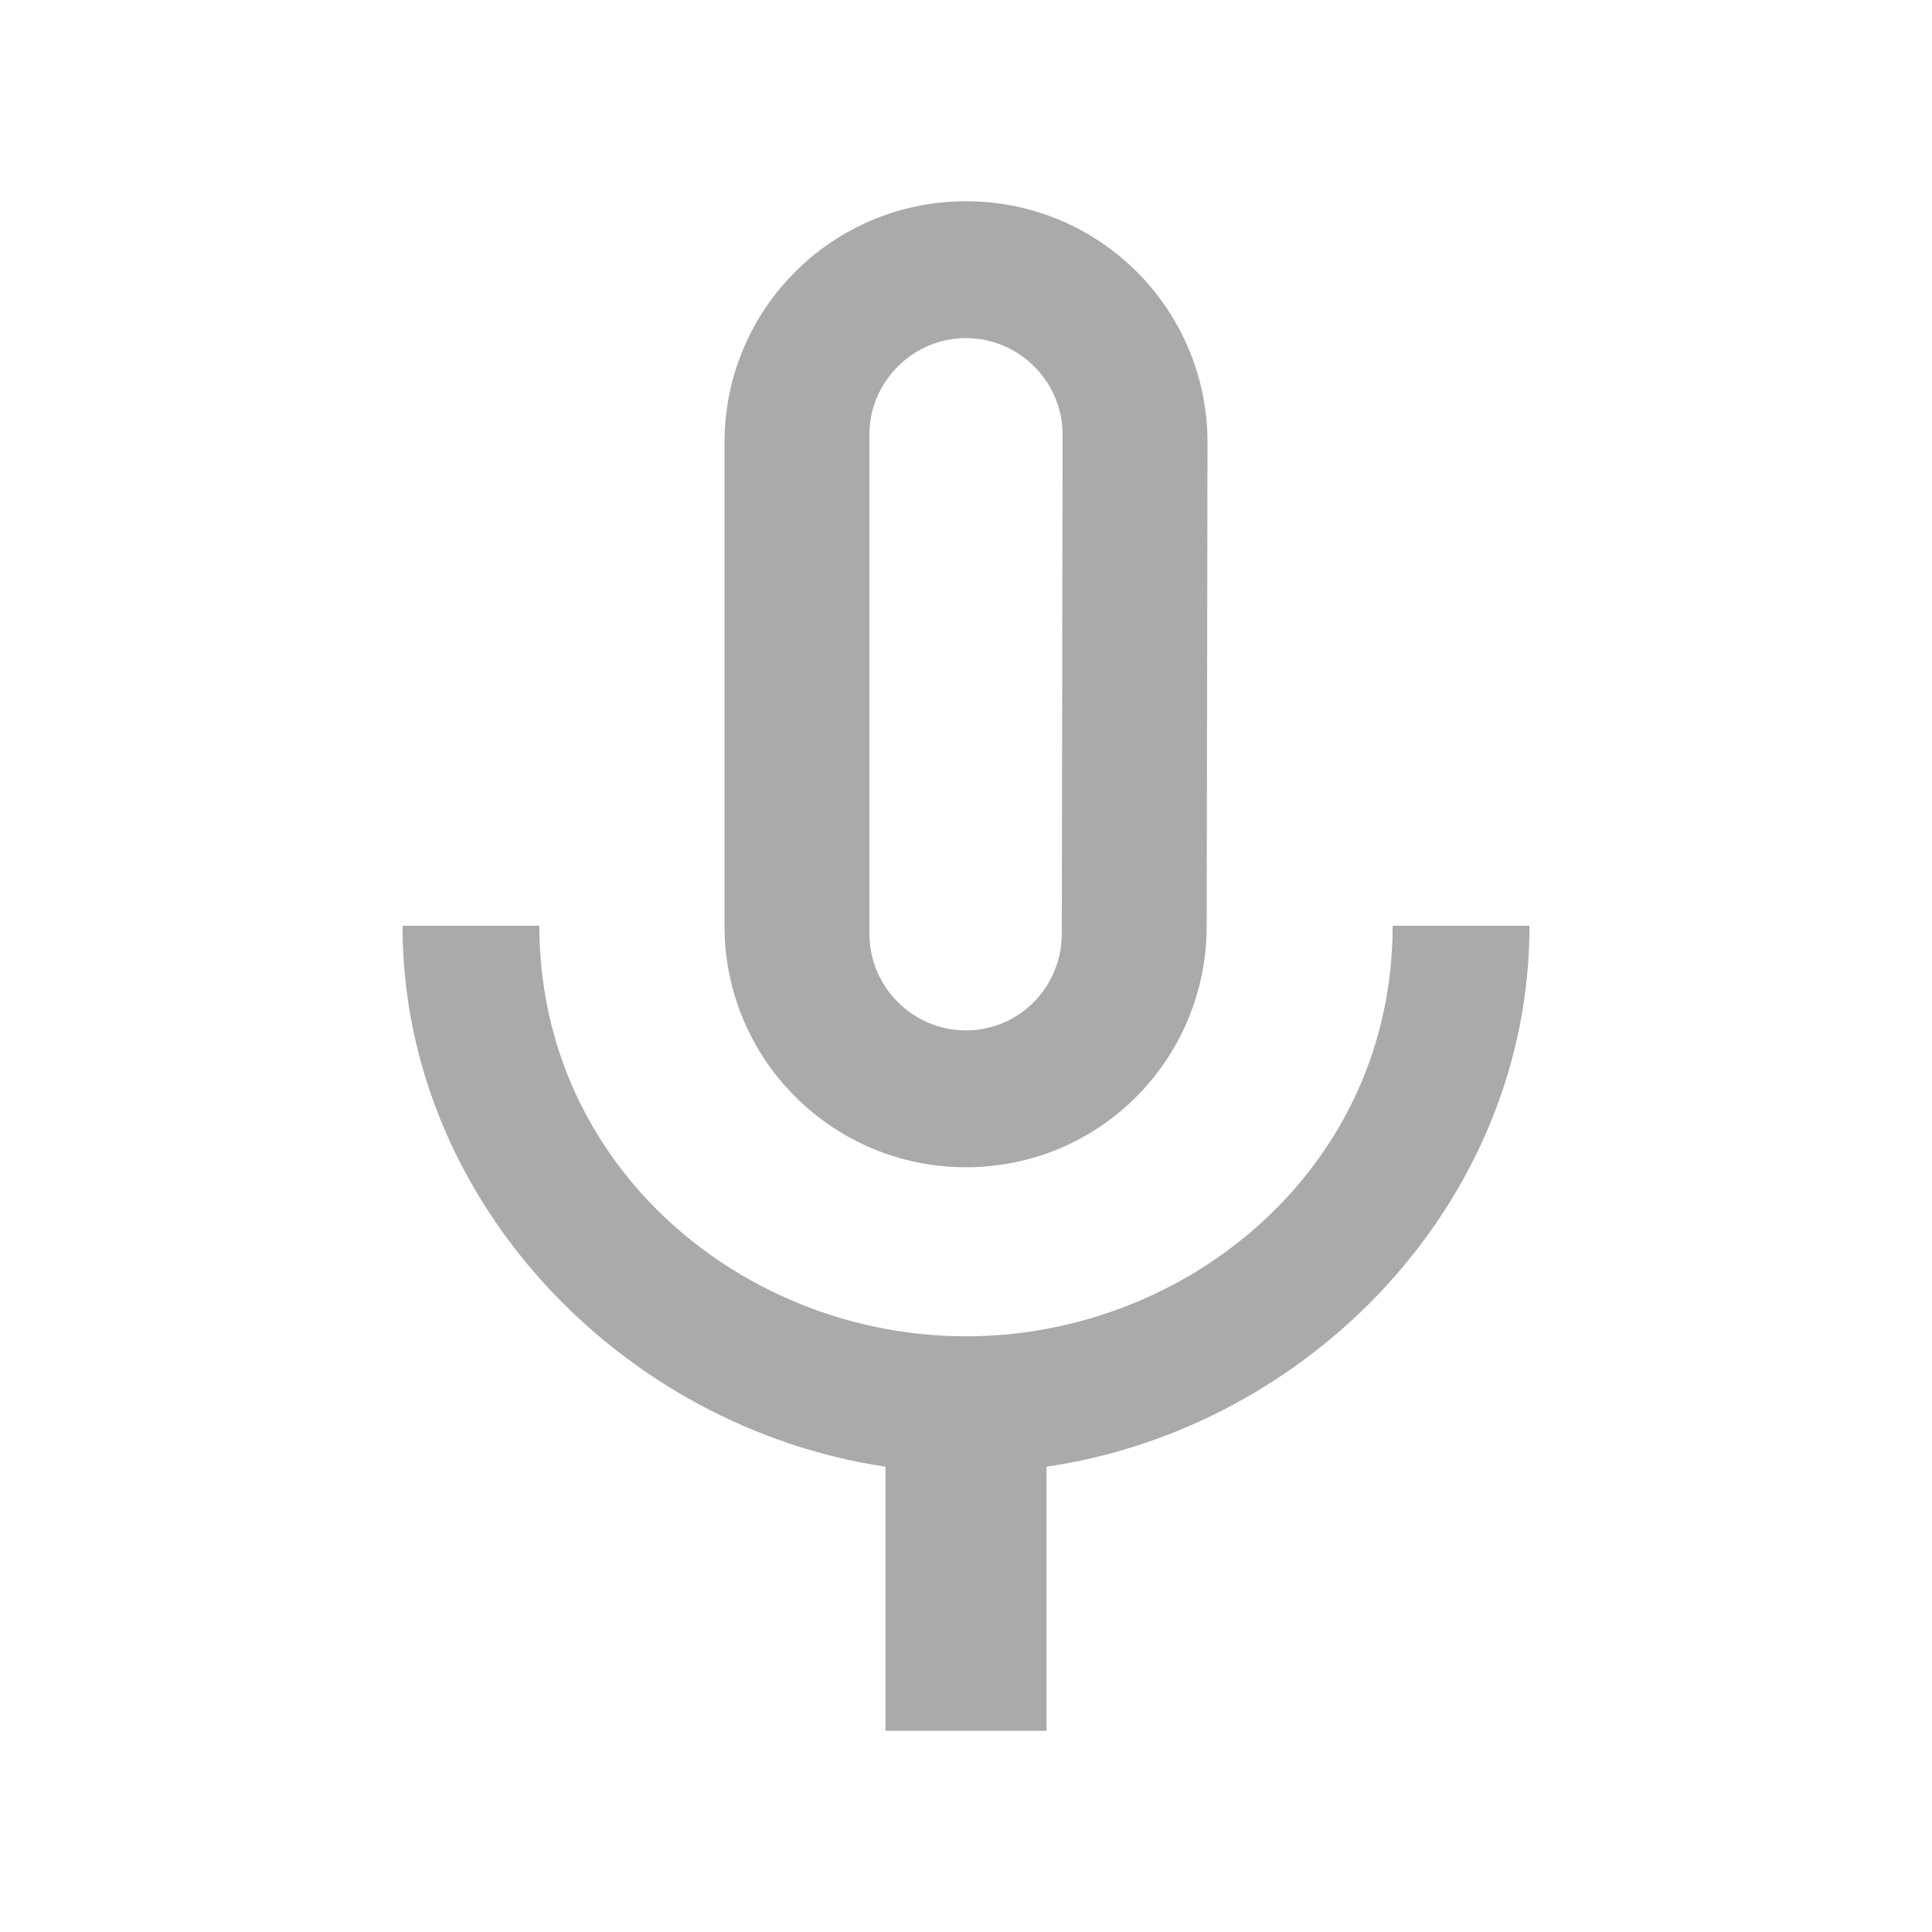 <svg version="1.1" viewBox="0 0 24 24" xmlns="http://www.w3.org/2000/svg">
 <style id="current-color-scheme" type="text/css">.ColorScheme-Text {
            color:#aaaaaa;
        }</style>
 <path class="ColorScheme-Text" d="m12 14.5c1.66 0 2.99-1.34 2.99-3l0.01-6c0-1.66-1.34-3-3-3s-3 1.34-3 3v6c0 1.66 1.34 3 3 3zm-1.2-9.1c0-0.66 0.54-1.2 1.2-1.2s1.2 0.54 1.2 1.2l-0.01 6.2c0 0.66-0.53 1.2-1.19 1.2s-1.2-0.54-1.2-1.2zm6.5 6.1c0 3-2.54 5.1-5.3 5.1s-5.3-2.1-5.3-5.1h-1.7c0 3.41 2.72 6.23 6 6.72v3.28h2v-3.28c3.28-0.48 6-3.3 6-6.72z" fill="currentColor"/>
</svg>

